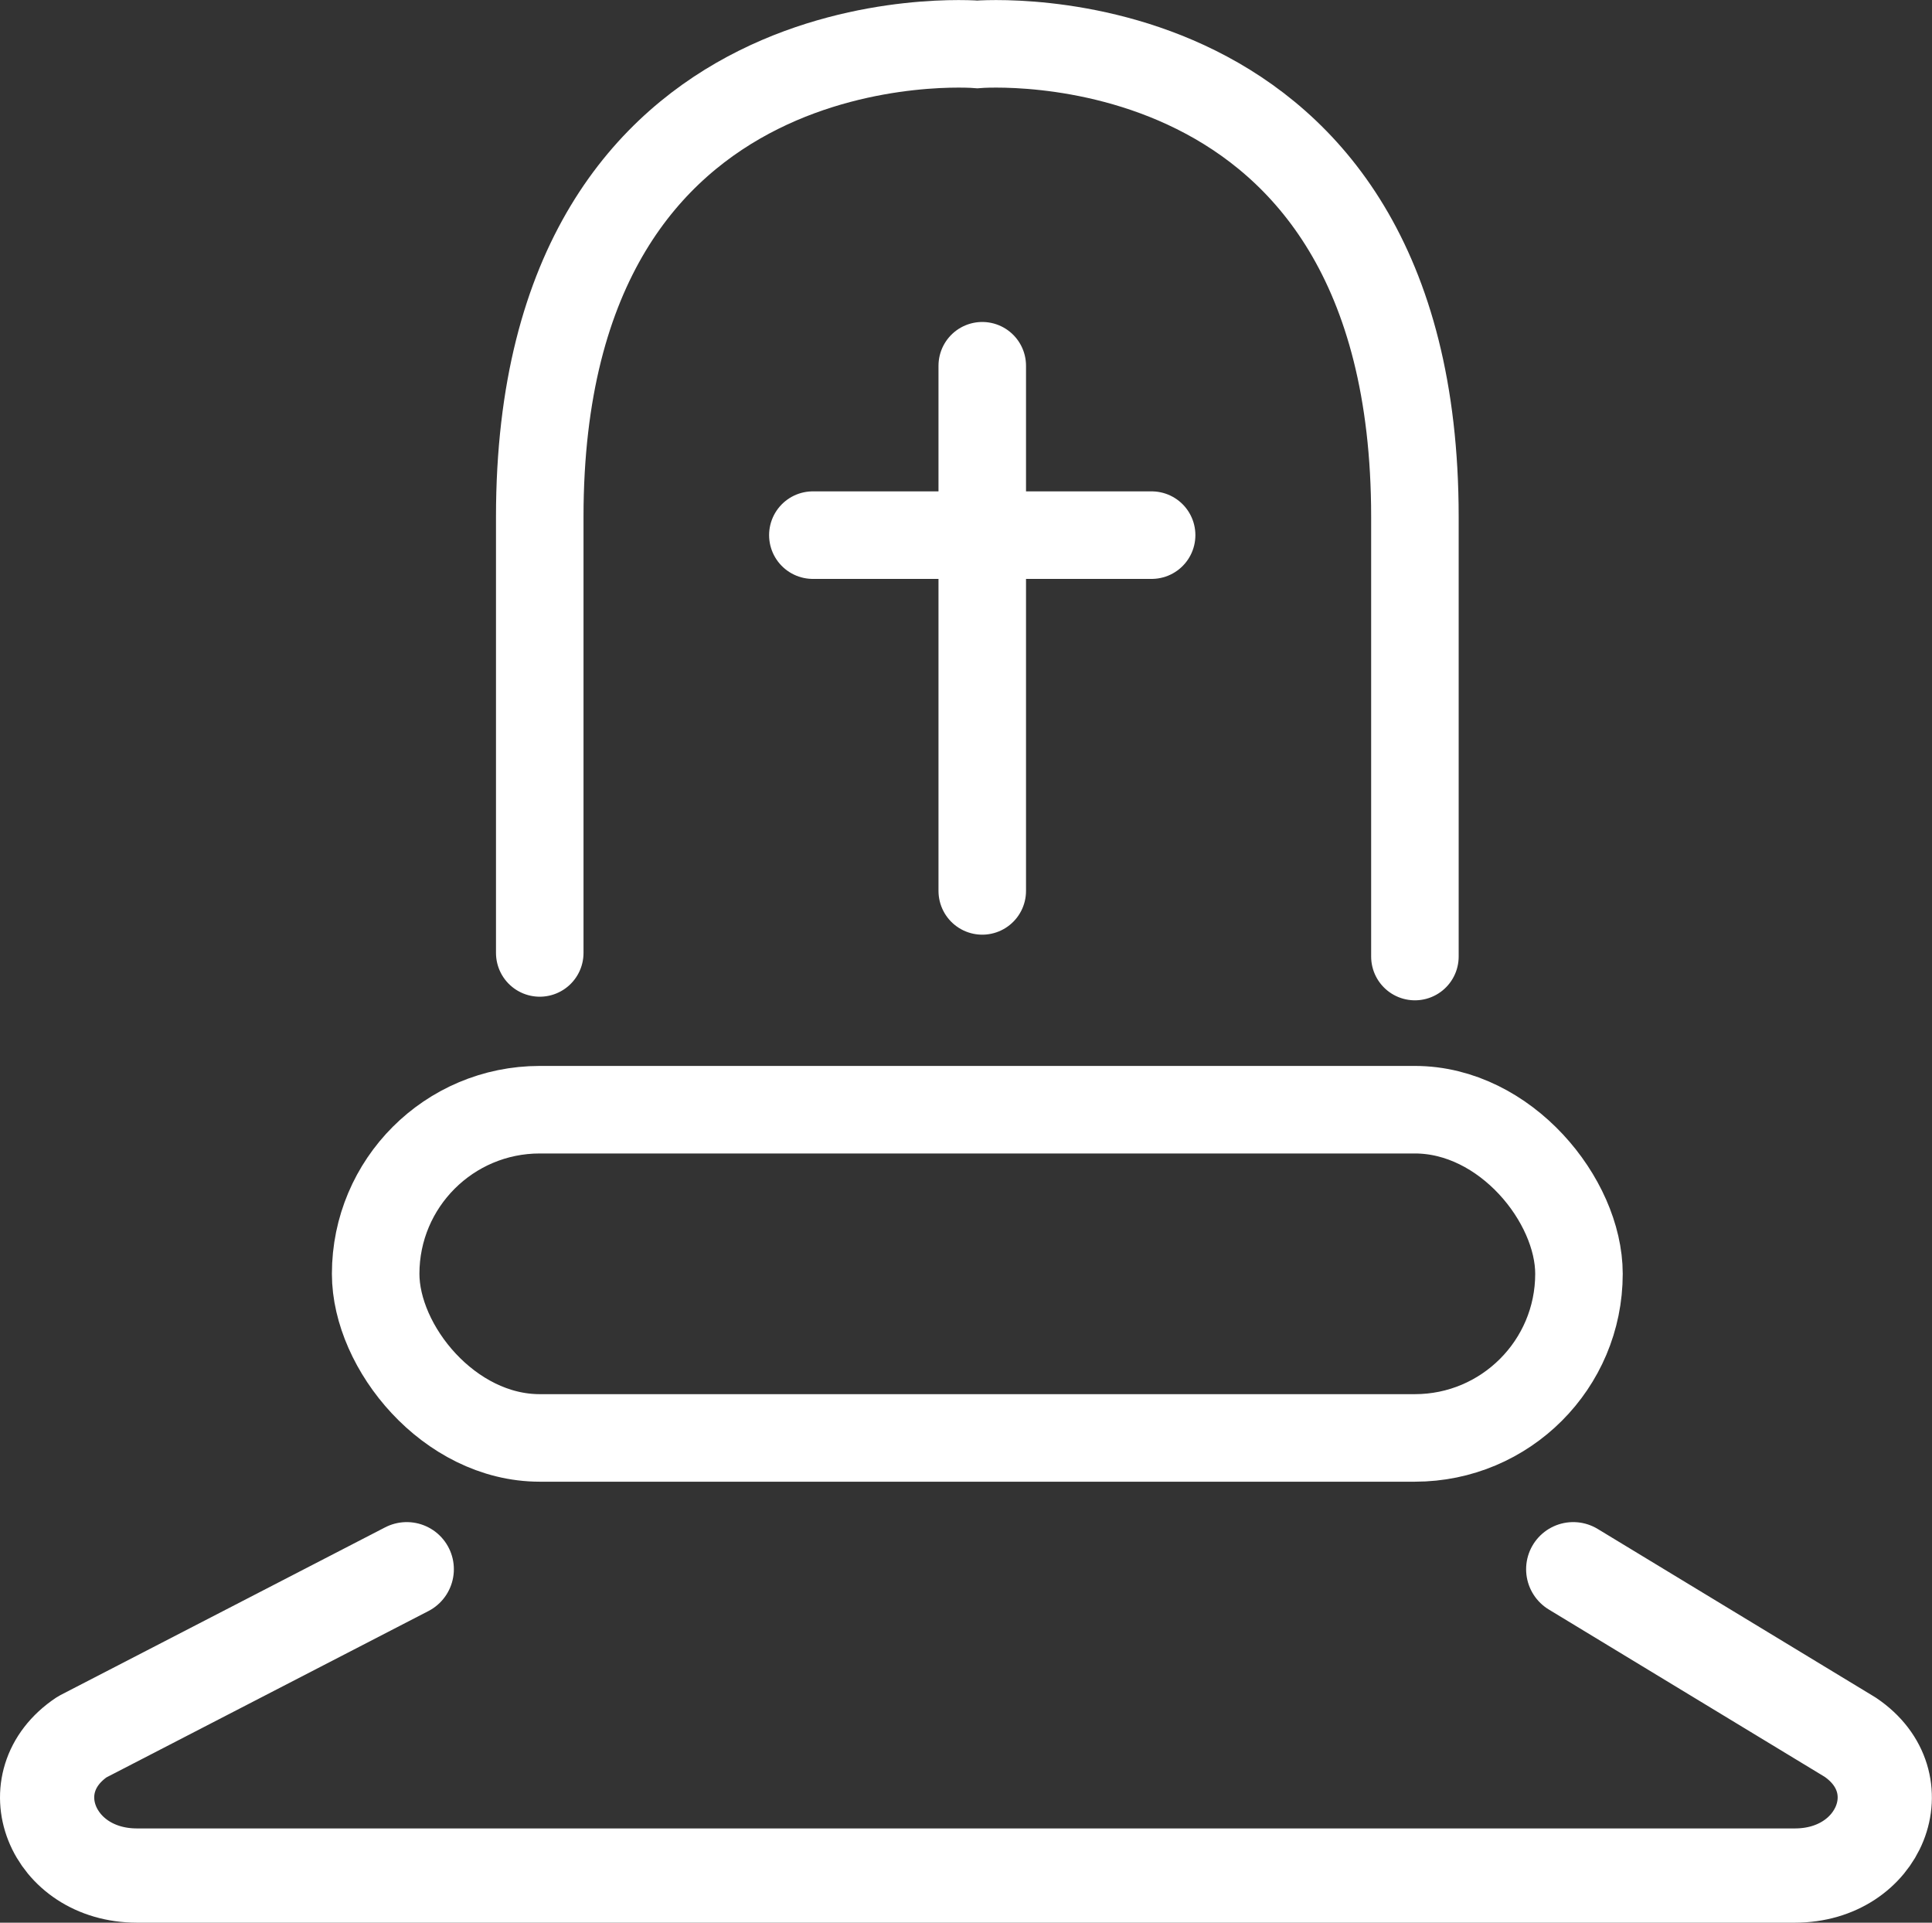 <svg xmlns="http://www.w3.org/2000/svg" viewBox="0 0 625.79 622.68"><rect x="0" y="0" width="625.79" height="622.68" fill="#333333" stroke="none"/><defs><style>.cls-1,.cls-2,.cls-3{fill:none;stroke:#fff;stroke-linecap:round;}.cls-1{stroke-miterlimit:10;}.cls-1,.cls-3{stroke-width:28.35px;}.cls-2,.cls-3{stroke-linejoin:round;}.cls-2{stroke-width:30.52px;}</style></defs><g id="Vrstva_2" data-name="Vrstva 2"><g id="Vrstva_2-2" data-name="Vrstva 2"><path class="cls-1" d="M174.83,308.62V167.38c0-164.79,141.73-153,141.73-153S458.3,2.59,458.3,167.38V309.79"/><rect class="cls-1" x="121.68" y="359.39" width="389.76" height="106.3" rx="53.15"/><path class="cls-2" d="M131.75,508.21,26.61,562.52c-21.93,14.62-9.95,44.9,17.77,44.9h537c27.62,0,39.66-30.12,17.91-44.81l-89.71-54.4"/><line class="cls-3" x1="318.16" y1="118.45" x2="318.16" y2="288.53"/><line class="cls-3" x1="263.29" y1="173.31" x2="373.02" y2="173.31"/></g></g></svg>